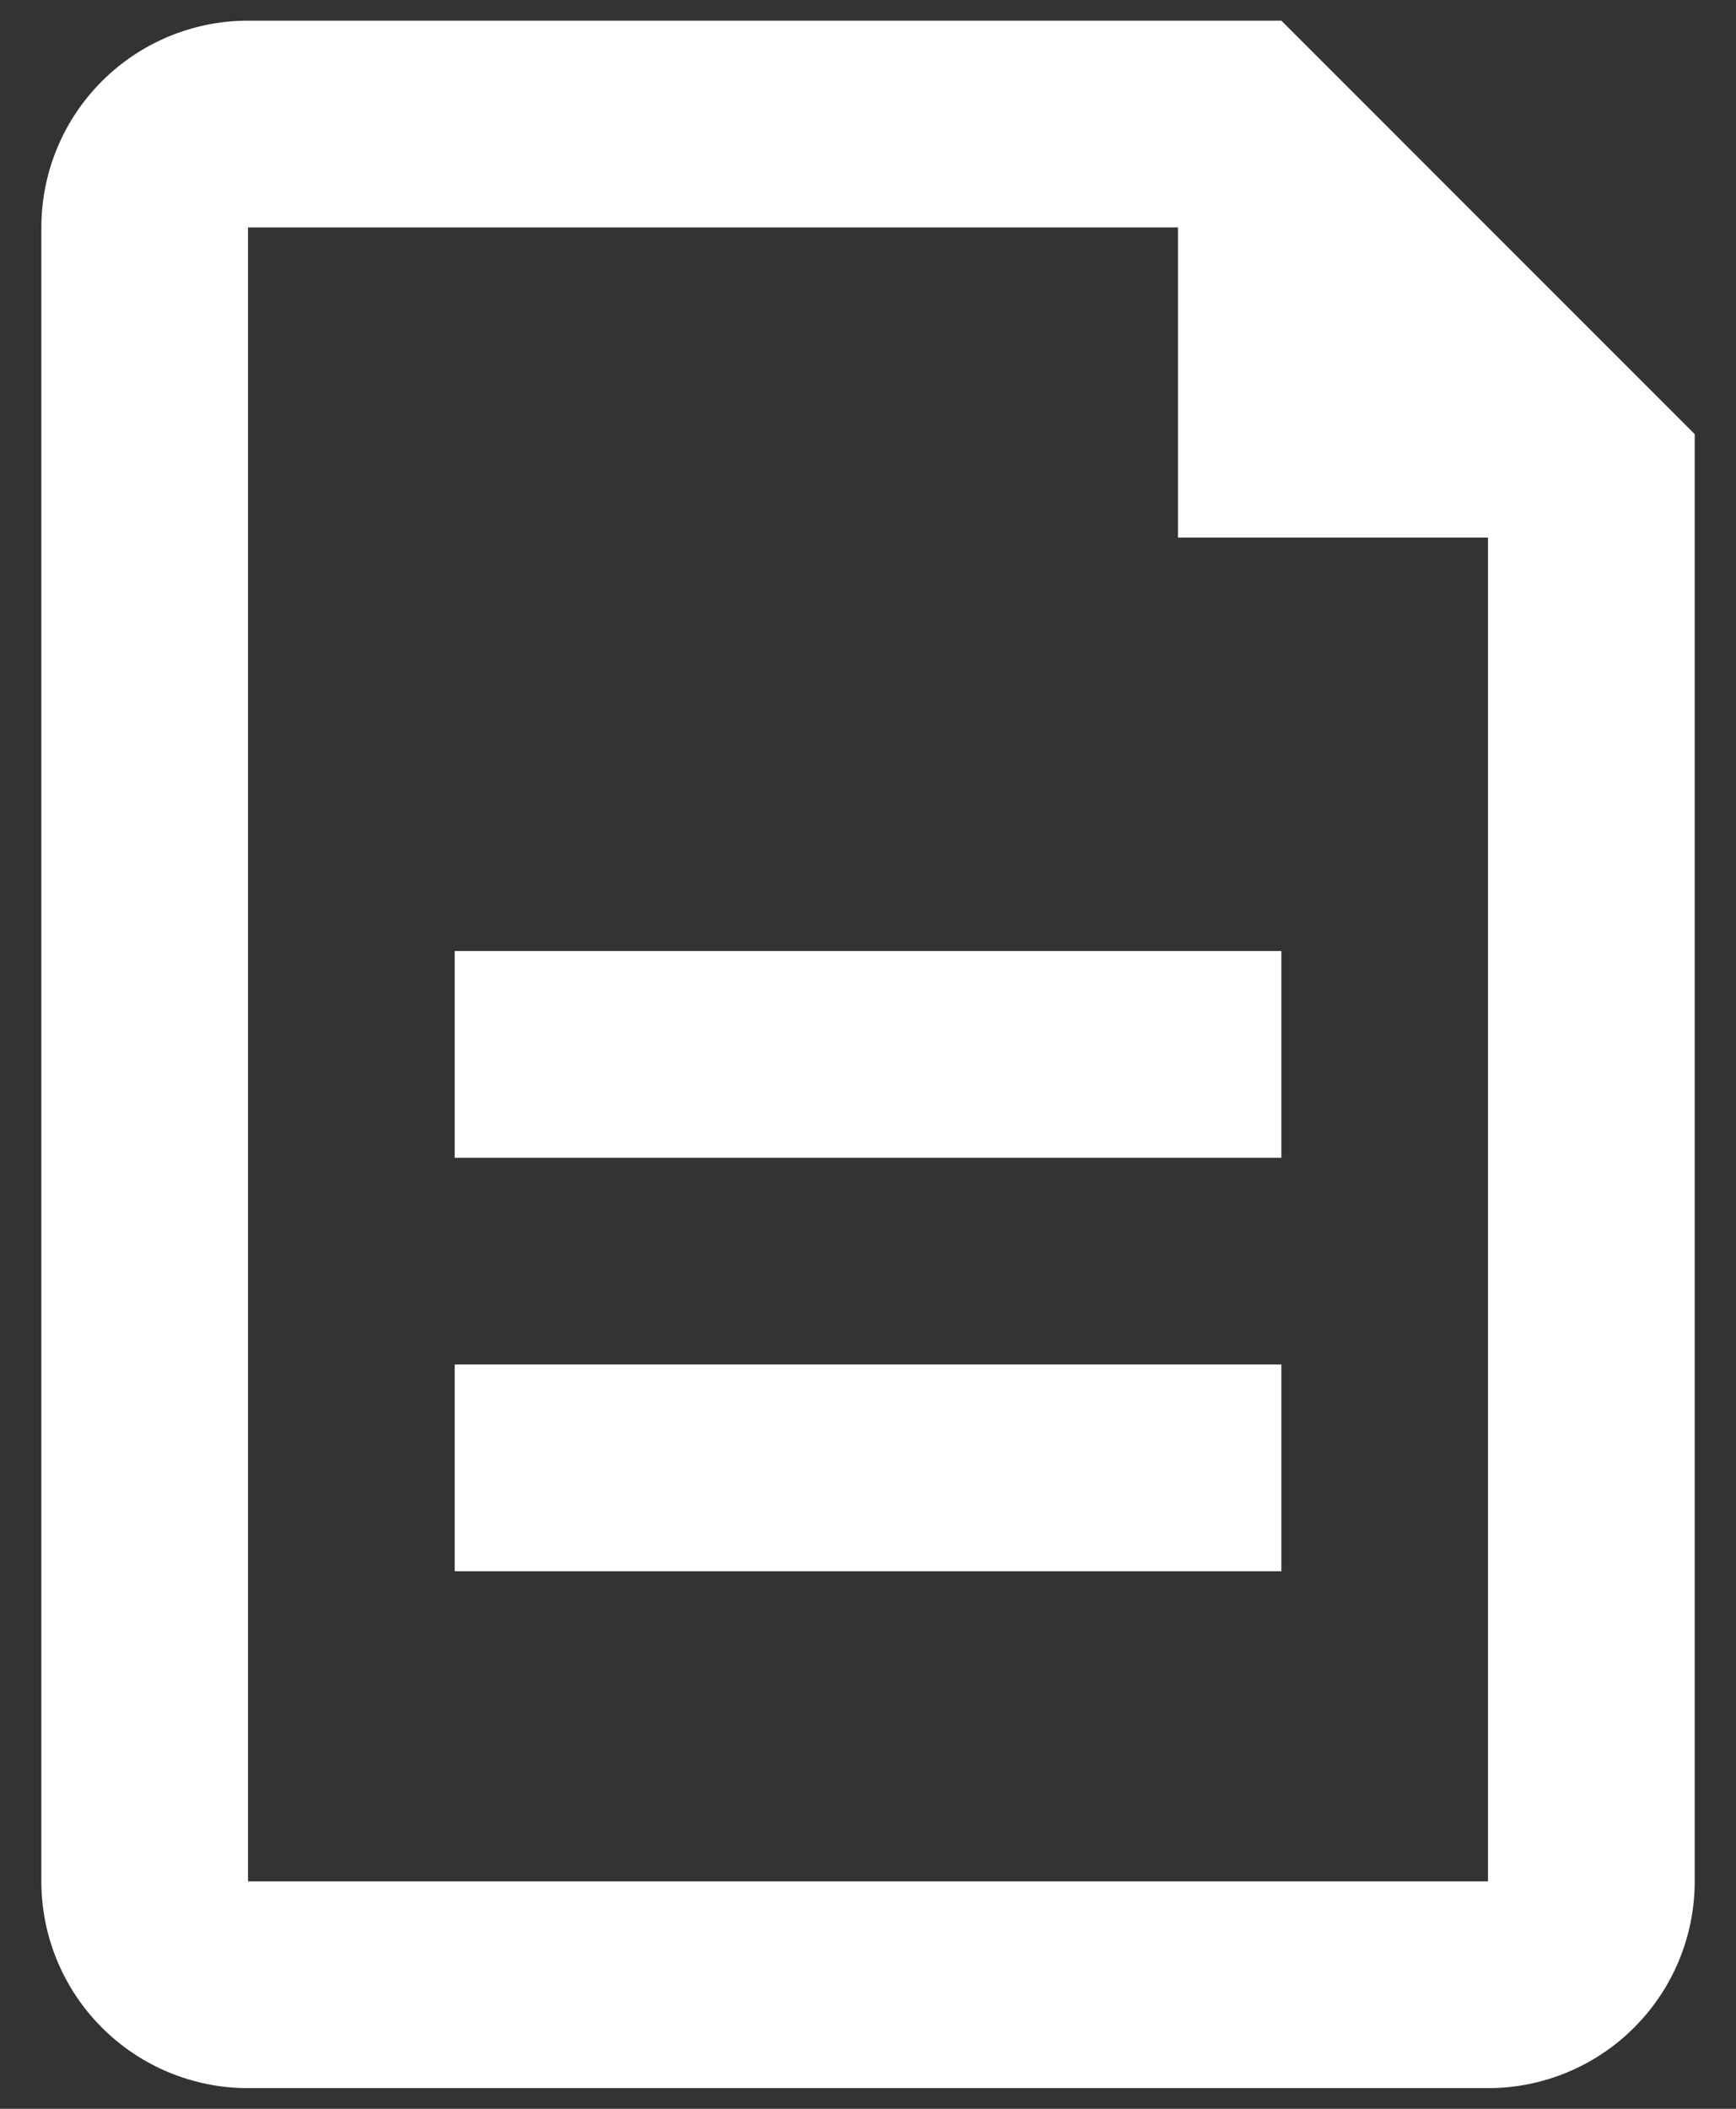 <svg width="28" height="34" viewBox="0 0 28 34" fill="none" xmlns="http://www.w3.org/2000/svg">
<rect x="0" y="0" width="28" height="34" fill="#333333" stroke="none"/>
<path d="M19 3.667H4V30.333H24V8.667H19V3.667ZM4 0.333H20.667L27.334 7V30.333C27.334 31.217 26.983 32.065 26.357 32.69C25.732 33.316 24.884 33.667 24 33.667H4C3.116 33.667 2.268 33.316 1.643 32.69C1.018 32.065 0.667 31.217 0.667 30.333V3.667C0.667 2.783 1.018 1.935 1.643 1.31C2.268 0.685 3.116 0.333 4 0.333ZM7.334 15.333H20.667V18.667H7.334V15.333ZM7.334 22H20.667V25.333H7.334V22Z" fill="white"/>
</svg>
